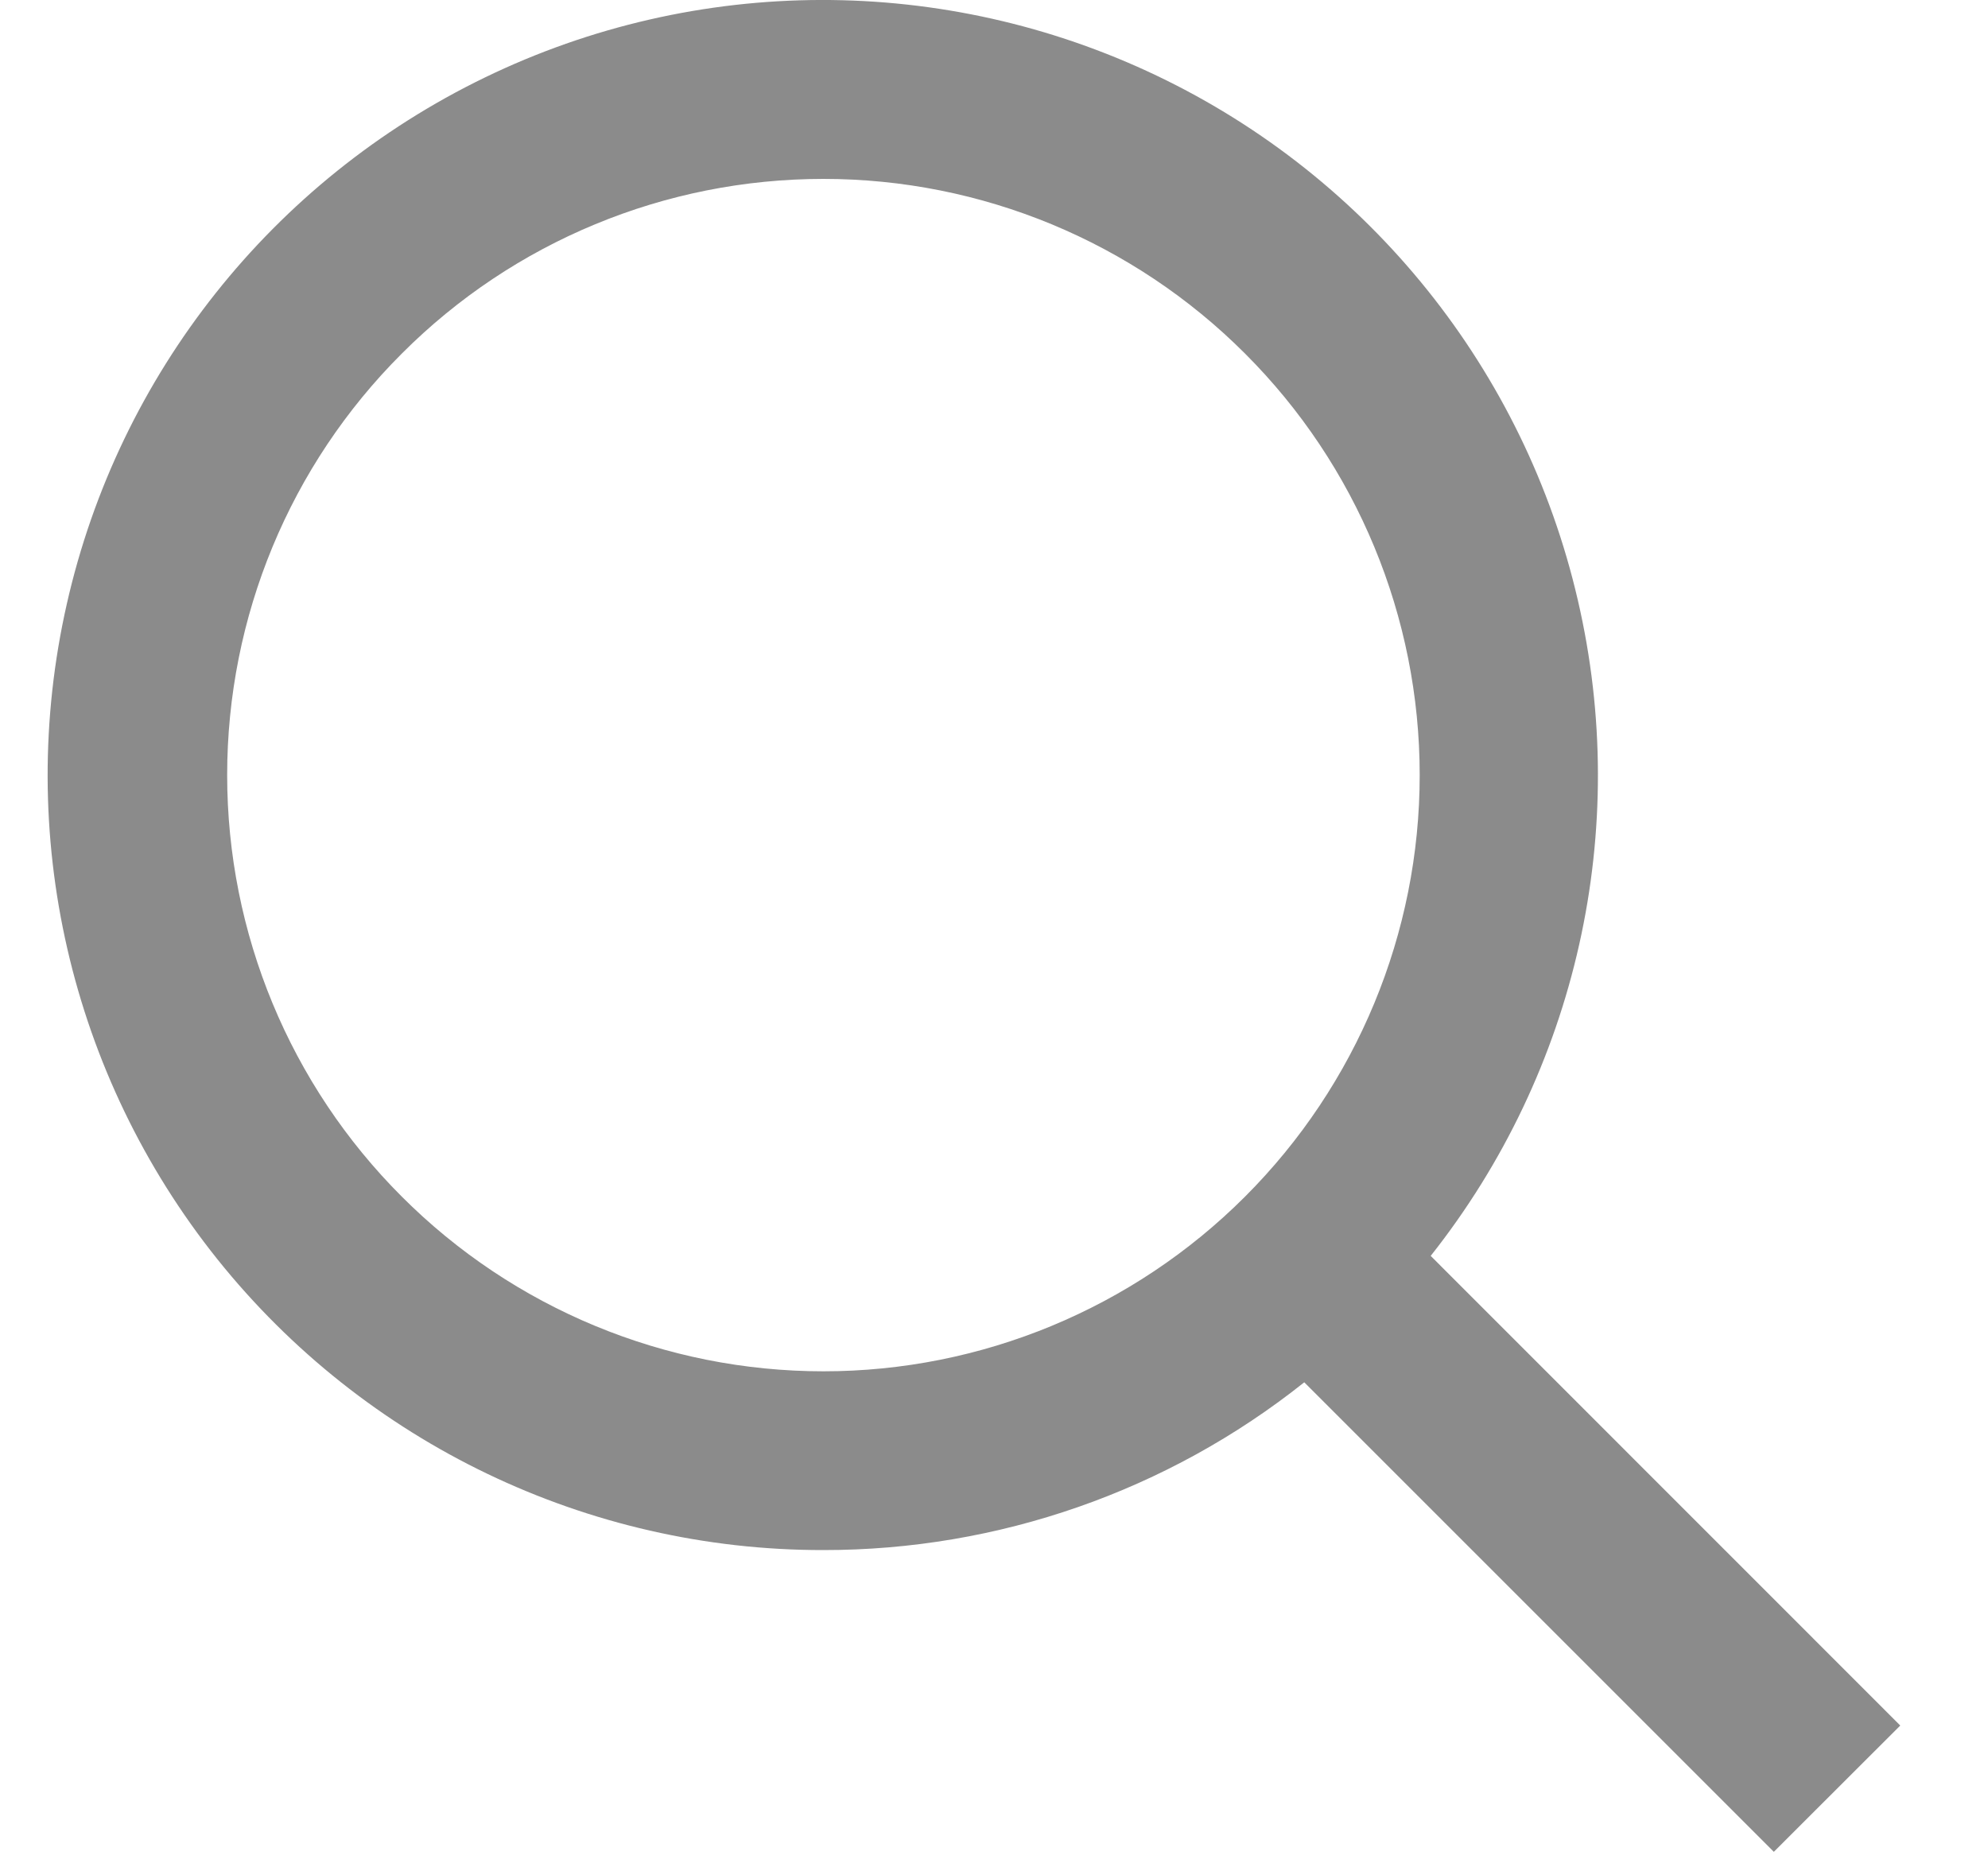 <svg width="15" height="14" viewBox="0 0 15 14" fill="none" xmlns="http://www.w3.org/2000/svg">
<path d="M6.213 11.697C7.531 11.698 8.81 11.252 9.841 10.431L13.384 13.974L14.338 13.021L10.795 9.477C11.899 8.082 12.308 6.261 11.905 4.528C11.504 2.795 10.335 1.339 8.73 0.572C7.125 -0.195 5.259 -0.191 3.658 0.585C2.057 1.361 0.896 2.823 0.504 4.558C0.111 6.293 0.529 8.112 1.64 9.502C2.752 10.891 4.434 11.699 6.213 11.697ZM6.213 1.35C7.406 1.35 8.55 1.823 9.394 2.668C10.238 3.511 10.712 4.655 10.712 5.849C10.712 7.042 10.238 8.186 9.394 9.03C8.55 9.874 7.406 10.348 6.213 10.348C5.019 10.348 3.875 9.874 3.032 9.03C2.187 8.186 1.714 7.042 1.714 5.849C1.714 4.655 2.187 3.511 3.032 2.668C3.875 1.823 5.019 1.35 6.213 1.35Z" fill="#8B8B8B"/>
</svg>